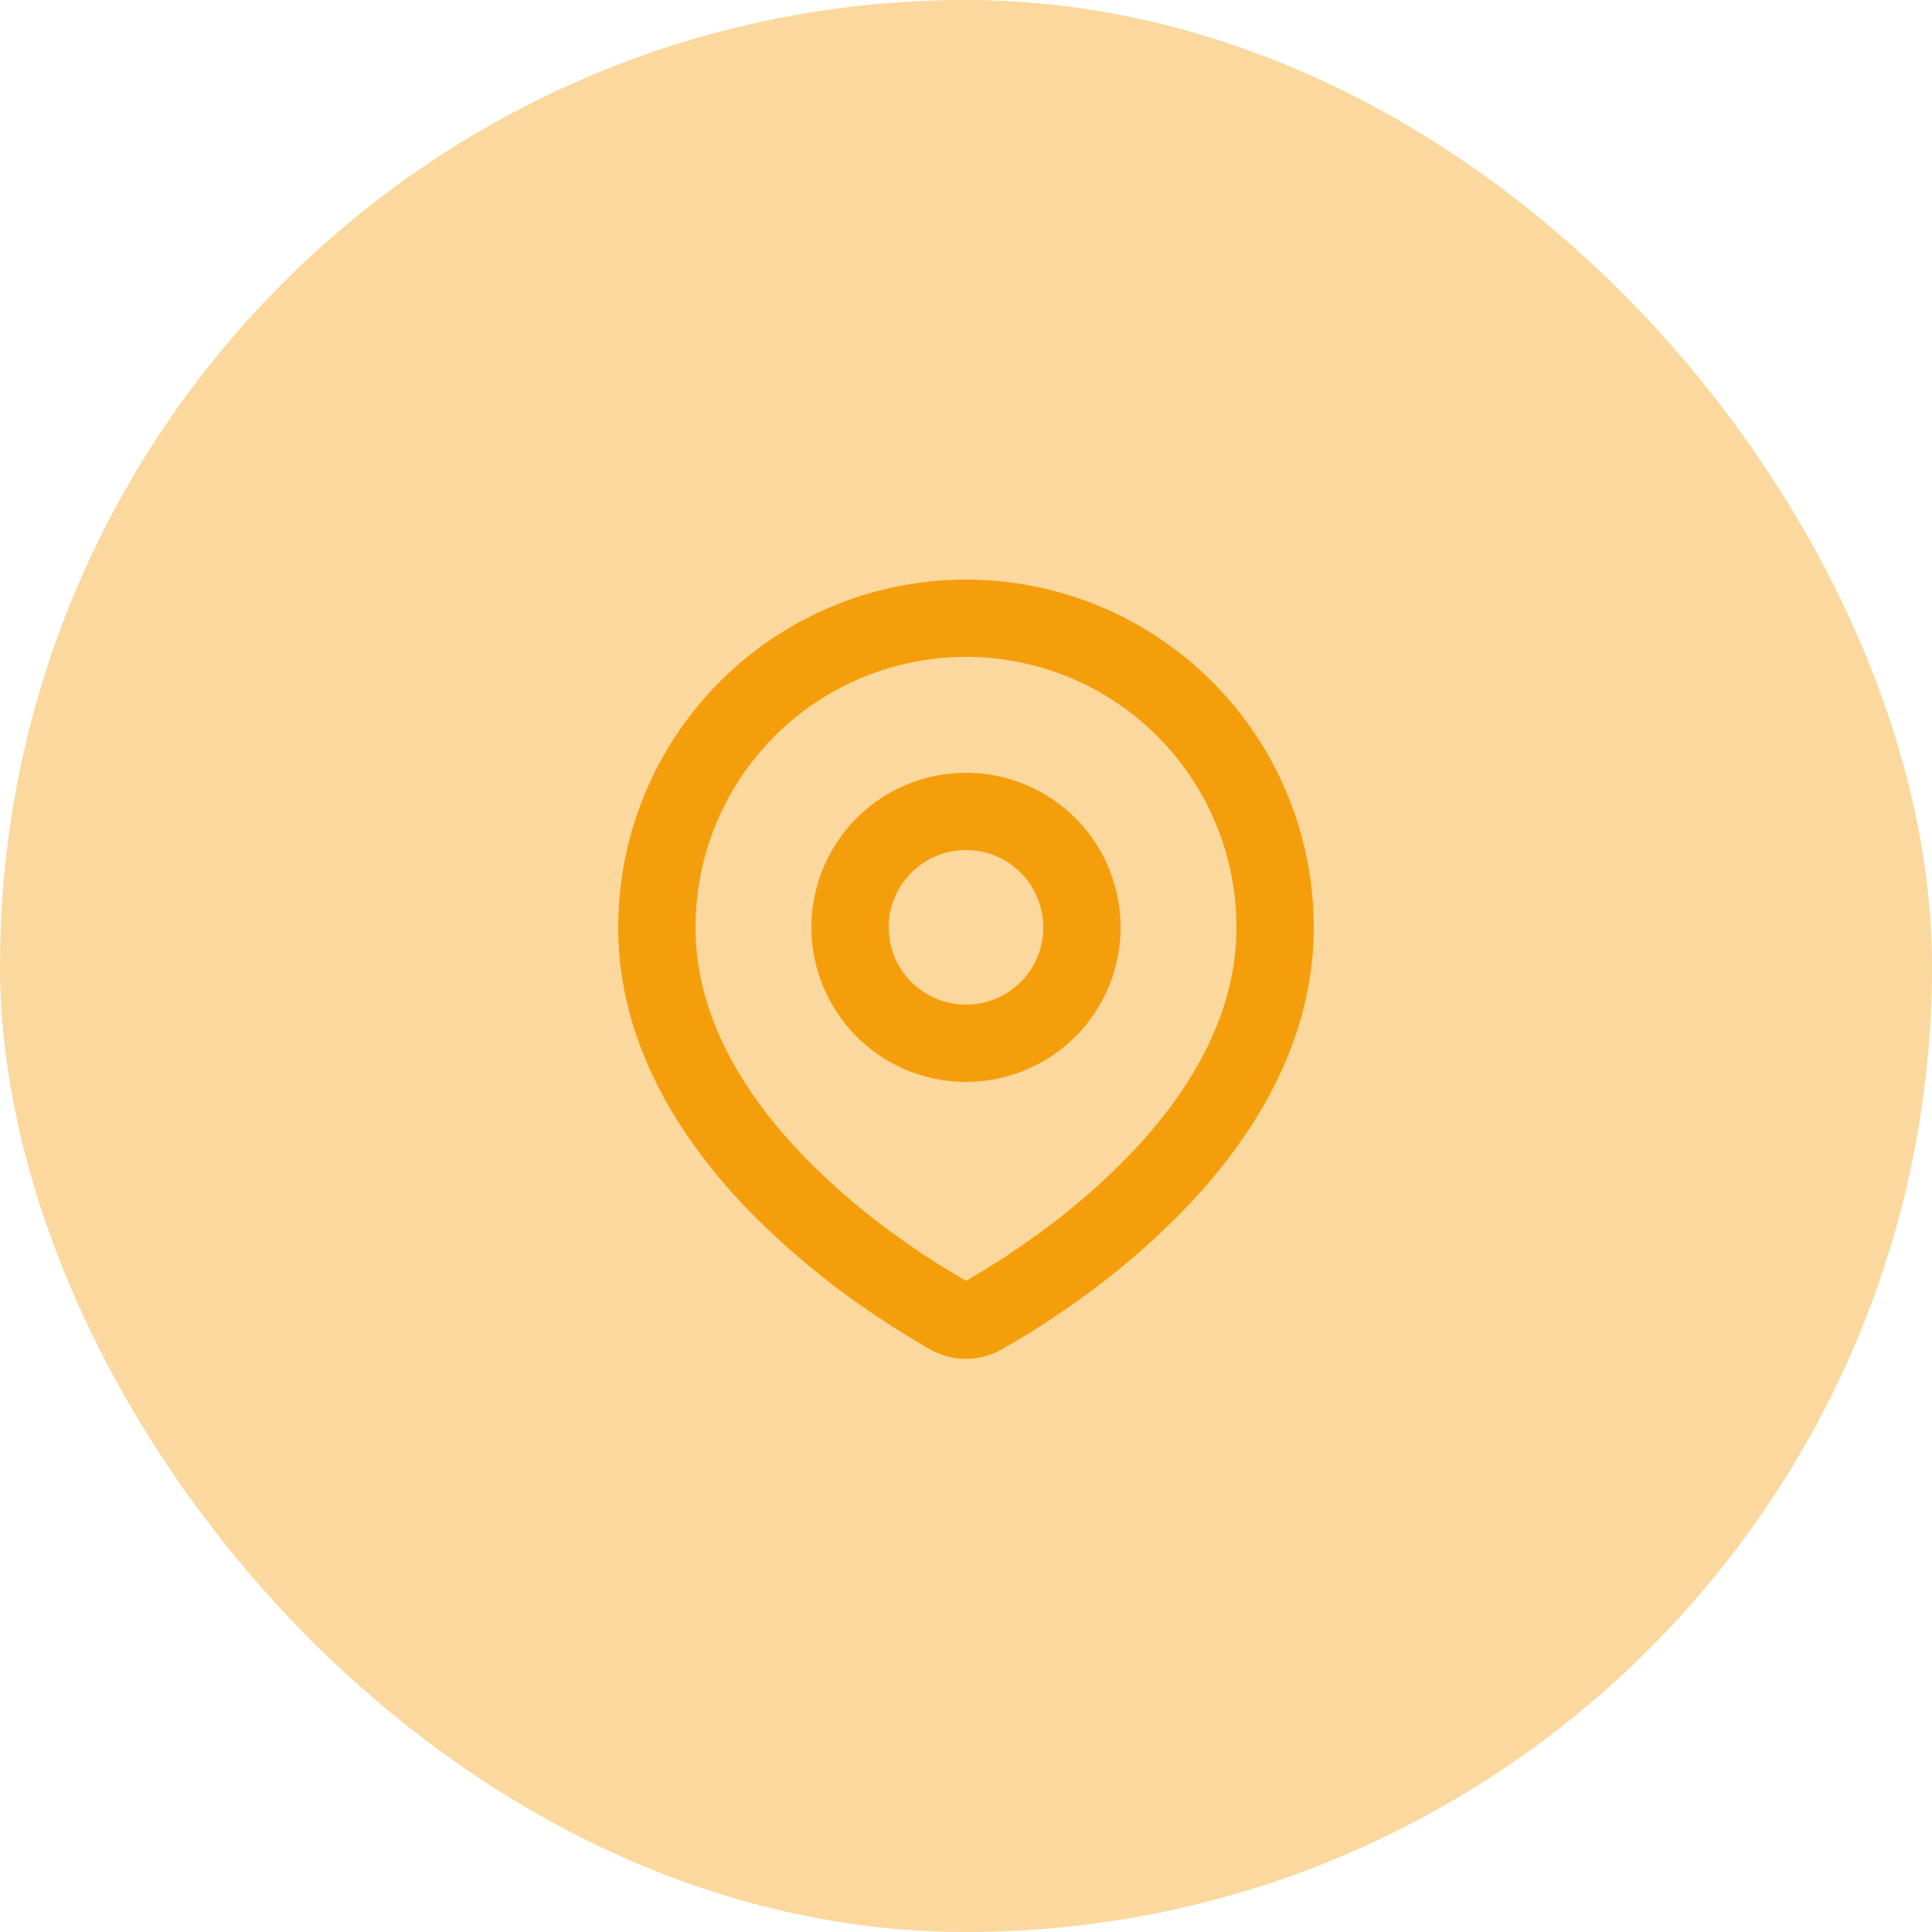 <svg width="50" height="50" fill="none" xmlns="http://www.w3.org/2000/svg"><rect width="50" height="50" rx="25" fill="#F59E0B" fill-opacity=".4"/><path fill-rule="evenodd" clip-rule="evenodd" d="M25 15a9 9 0 0 1 9 9c0 3.074-1.676 5.59-3.442 7.395-.882.892-1.845 1.7-2.876 2.416l-.426.29-.2.133-.377.24-.336.205-.416.242a1.87 1.87 0 0 1-1.854 0l-.416-.242-.52-.32-.192-.125-.41-.273a20.6 20.6 0 0 1-3.093-2.566C17.676 29.589 16 27.074 16 24a9 9 0 0 1 9-9zm0 2a7 7 0 0 0-7 7c0 2.322 1.272 4.36 2.871 5.996.688.696 1.43 1.335 2.222 1.91l.458.326c.148.103.29.2.427.288l.39.25.343.209.289.169.455-.269.367-.23c.195-.124.404-.263.627-.417l.458-.326a17.998 17.998 0 0 0 2.222-1.91C30.728 28.361 32 26.322 32 24a7 7 0 0 0-7-7zm0 3a4 4 0 1 1 0 8 4 4 0 0 1 0-8zm0 2a2 2 0 1 0 0 4 2 2 0 0 0 0-4z" fill="#F59E0B"/></svg>